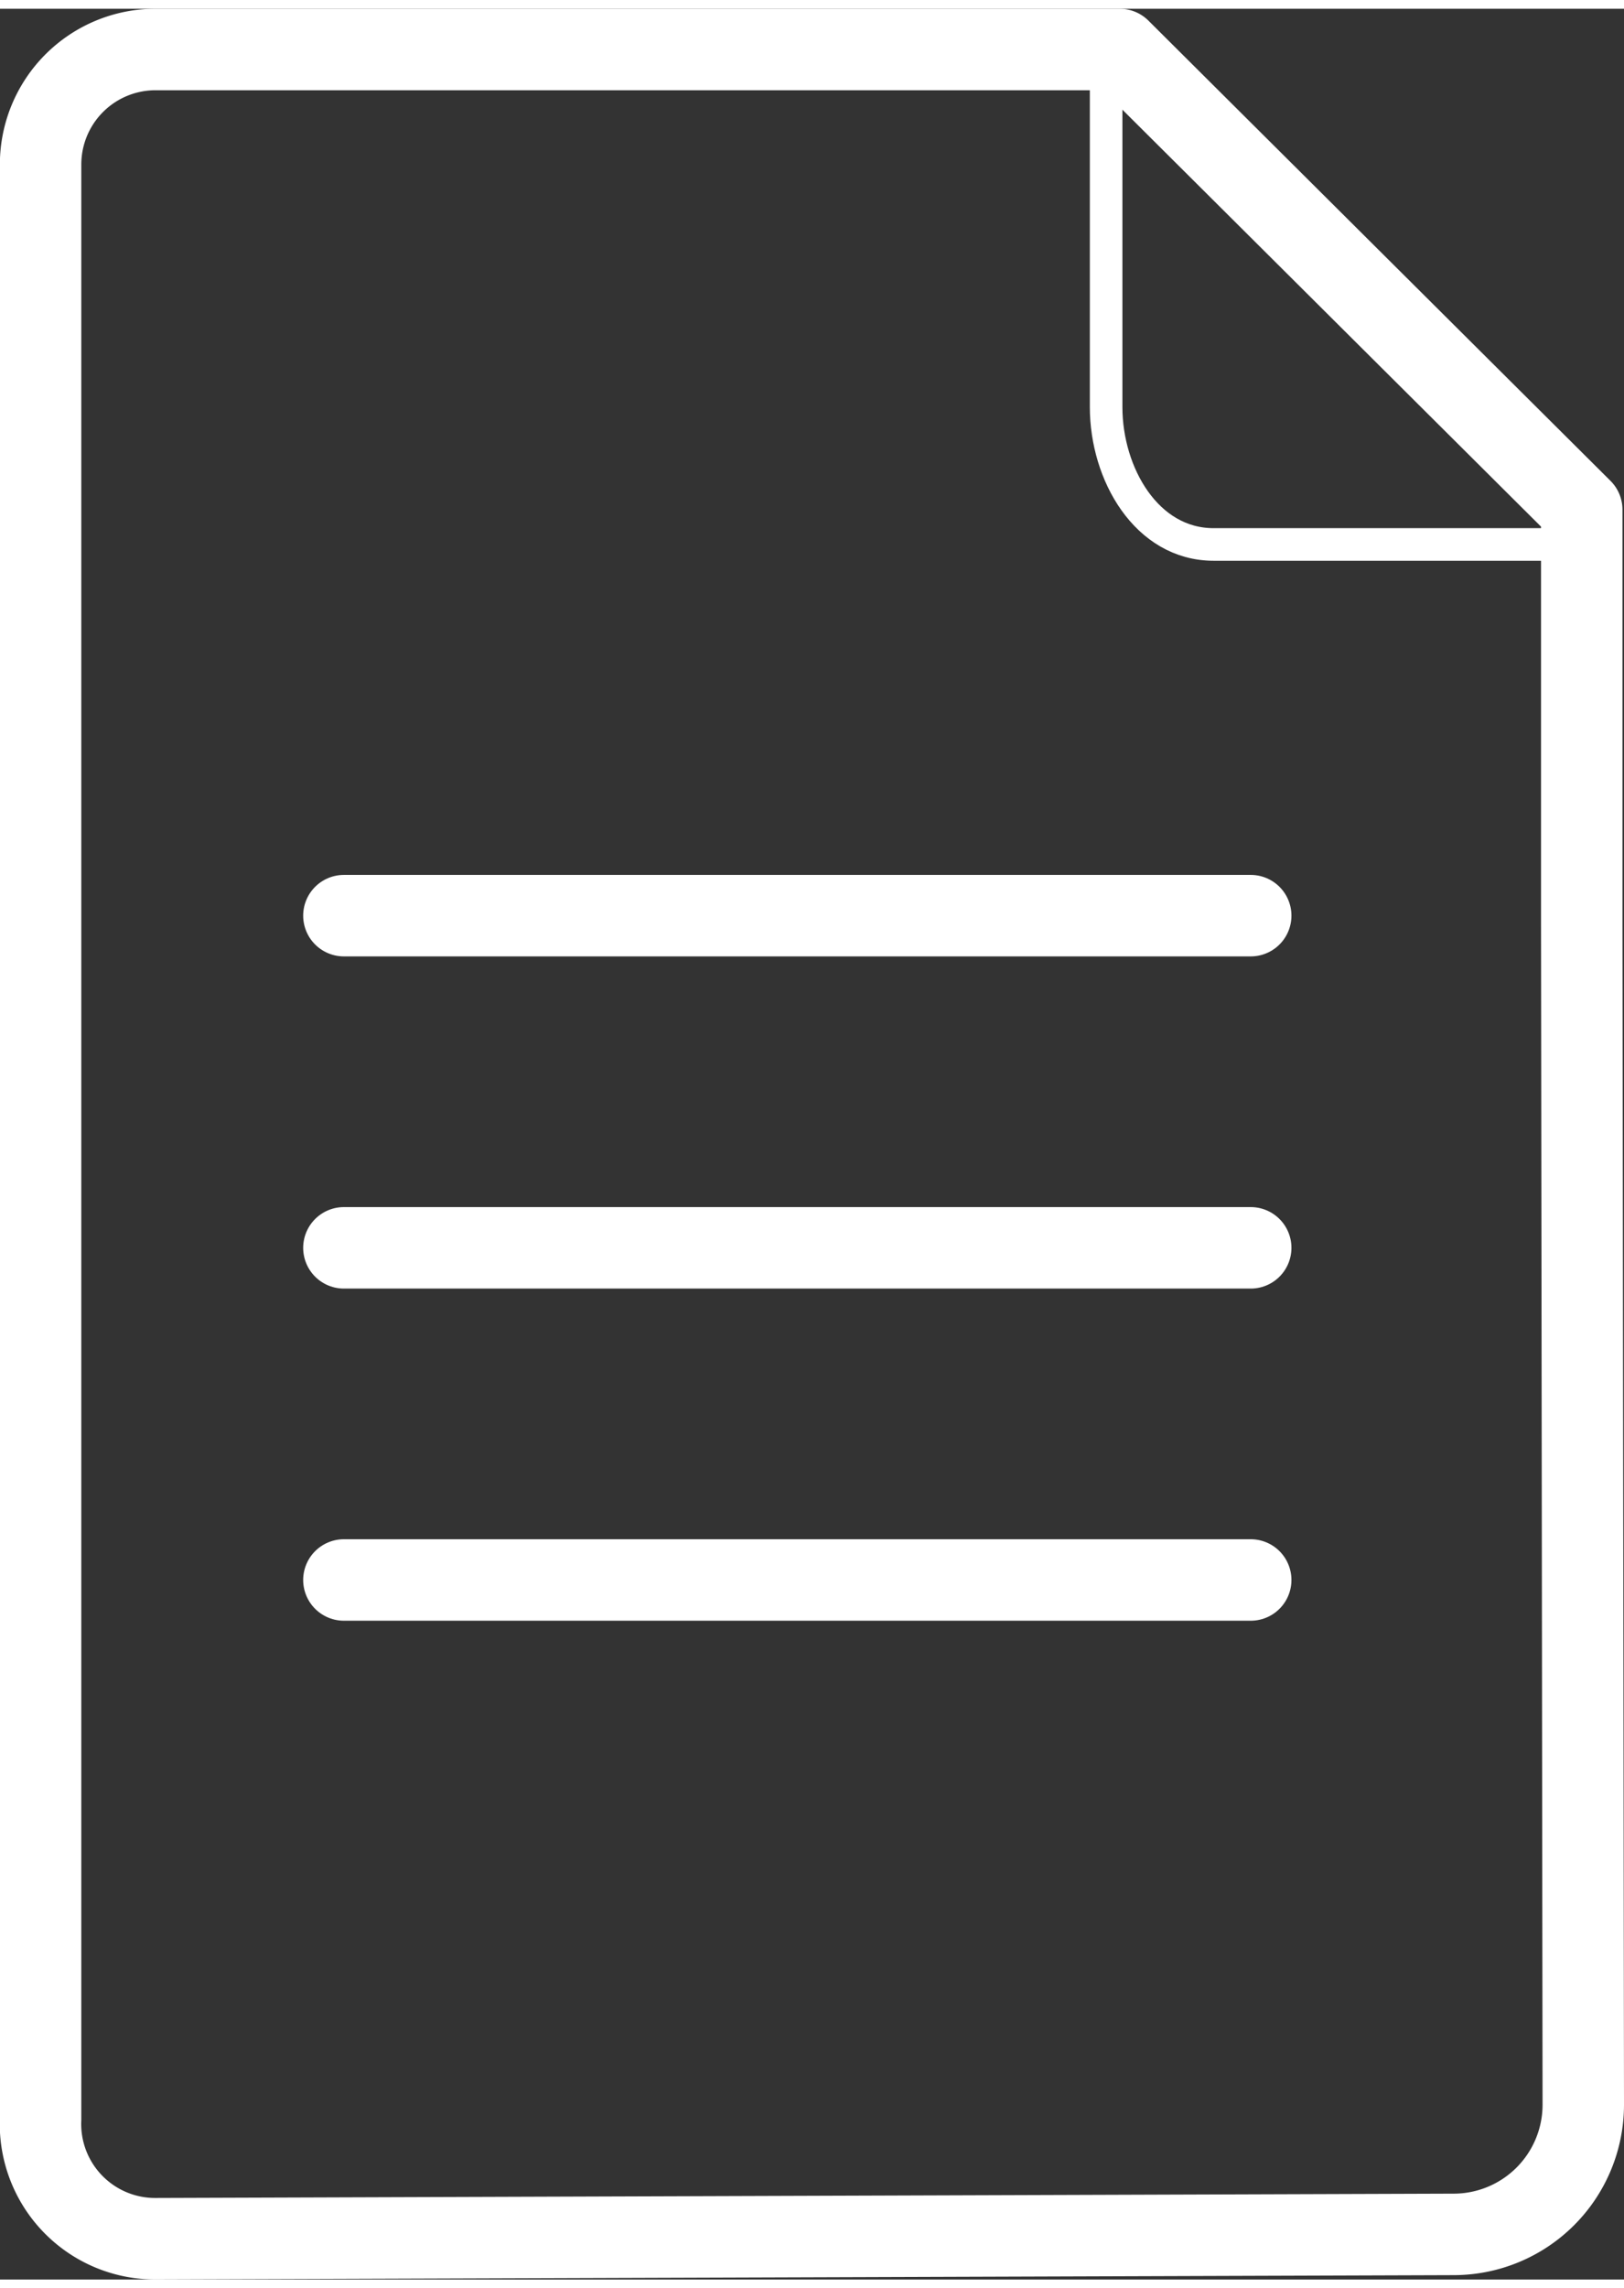 <?xml version="1.0" encoding="UTF-8" standalone="no"?>
<svg xmlns="http://www.w3.org/2000/svg" height="69" viewBox="0 0 49.854 69.665" width="49">
  <rect x="0" y="0" width="49.854" height="69.665" fill="#333333" stroke="none"/>
  <defs>
    <style>.a,.b{fill:none;stroke:#fff;stroke-linecap:round;stroke-linejoin:round;}.b{stroke-width:2.5px;}</style>
  </defs>
  <g transform="translate(-609.501 -3234.858)">
    <path class="a" d="M643.457,3236.692v10.386c0,2.053,1.242,4.215,3.3,4.215h10.721"/>
    <path class="b" d="M654.139,3303.139a3.98,3.98,0,0,0,3.966-3.984l-.047-36.181v-12.747l-14.184-14.119h-29.6a3.528,3.528,0,0,0-3.527,3.528V3299.6a3.52,3.52,0,0,0,3.527,3.672Z"/>
    <line class="b" transform="translate(620.058 3262.681)" x2="27.838"/>
    <line class="b" transform="translate(620.058 3272.872)" x2="27.838"/>
    <line class="b" transform="translate(620.058 3283.062)" x2="27.838"/>
  </g>
</svg>
